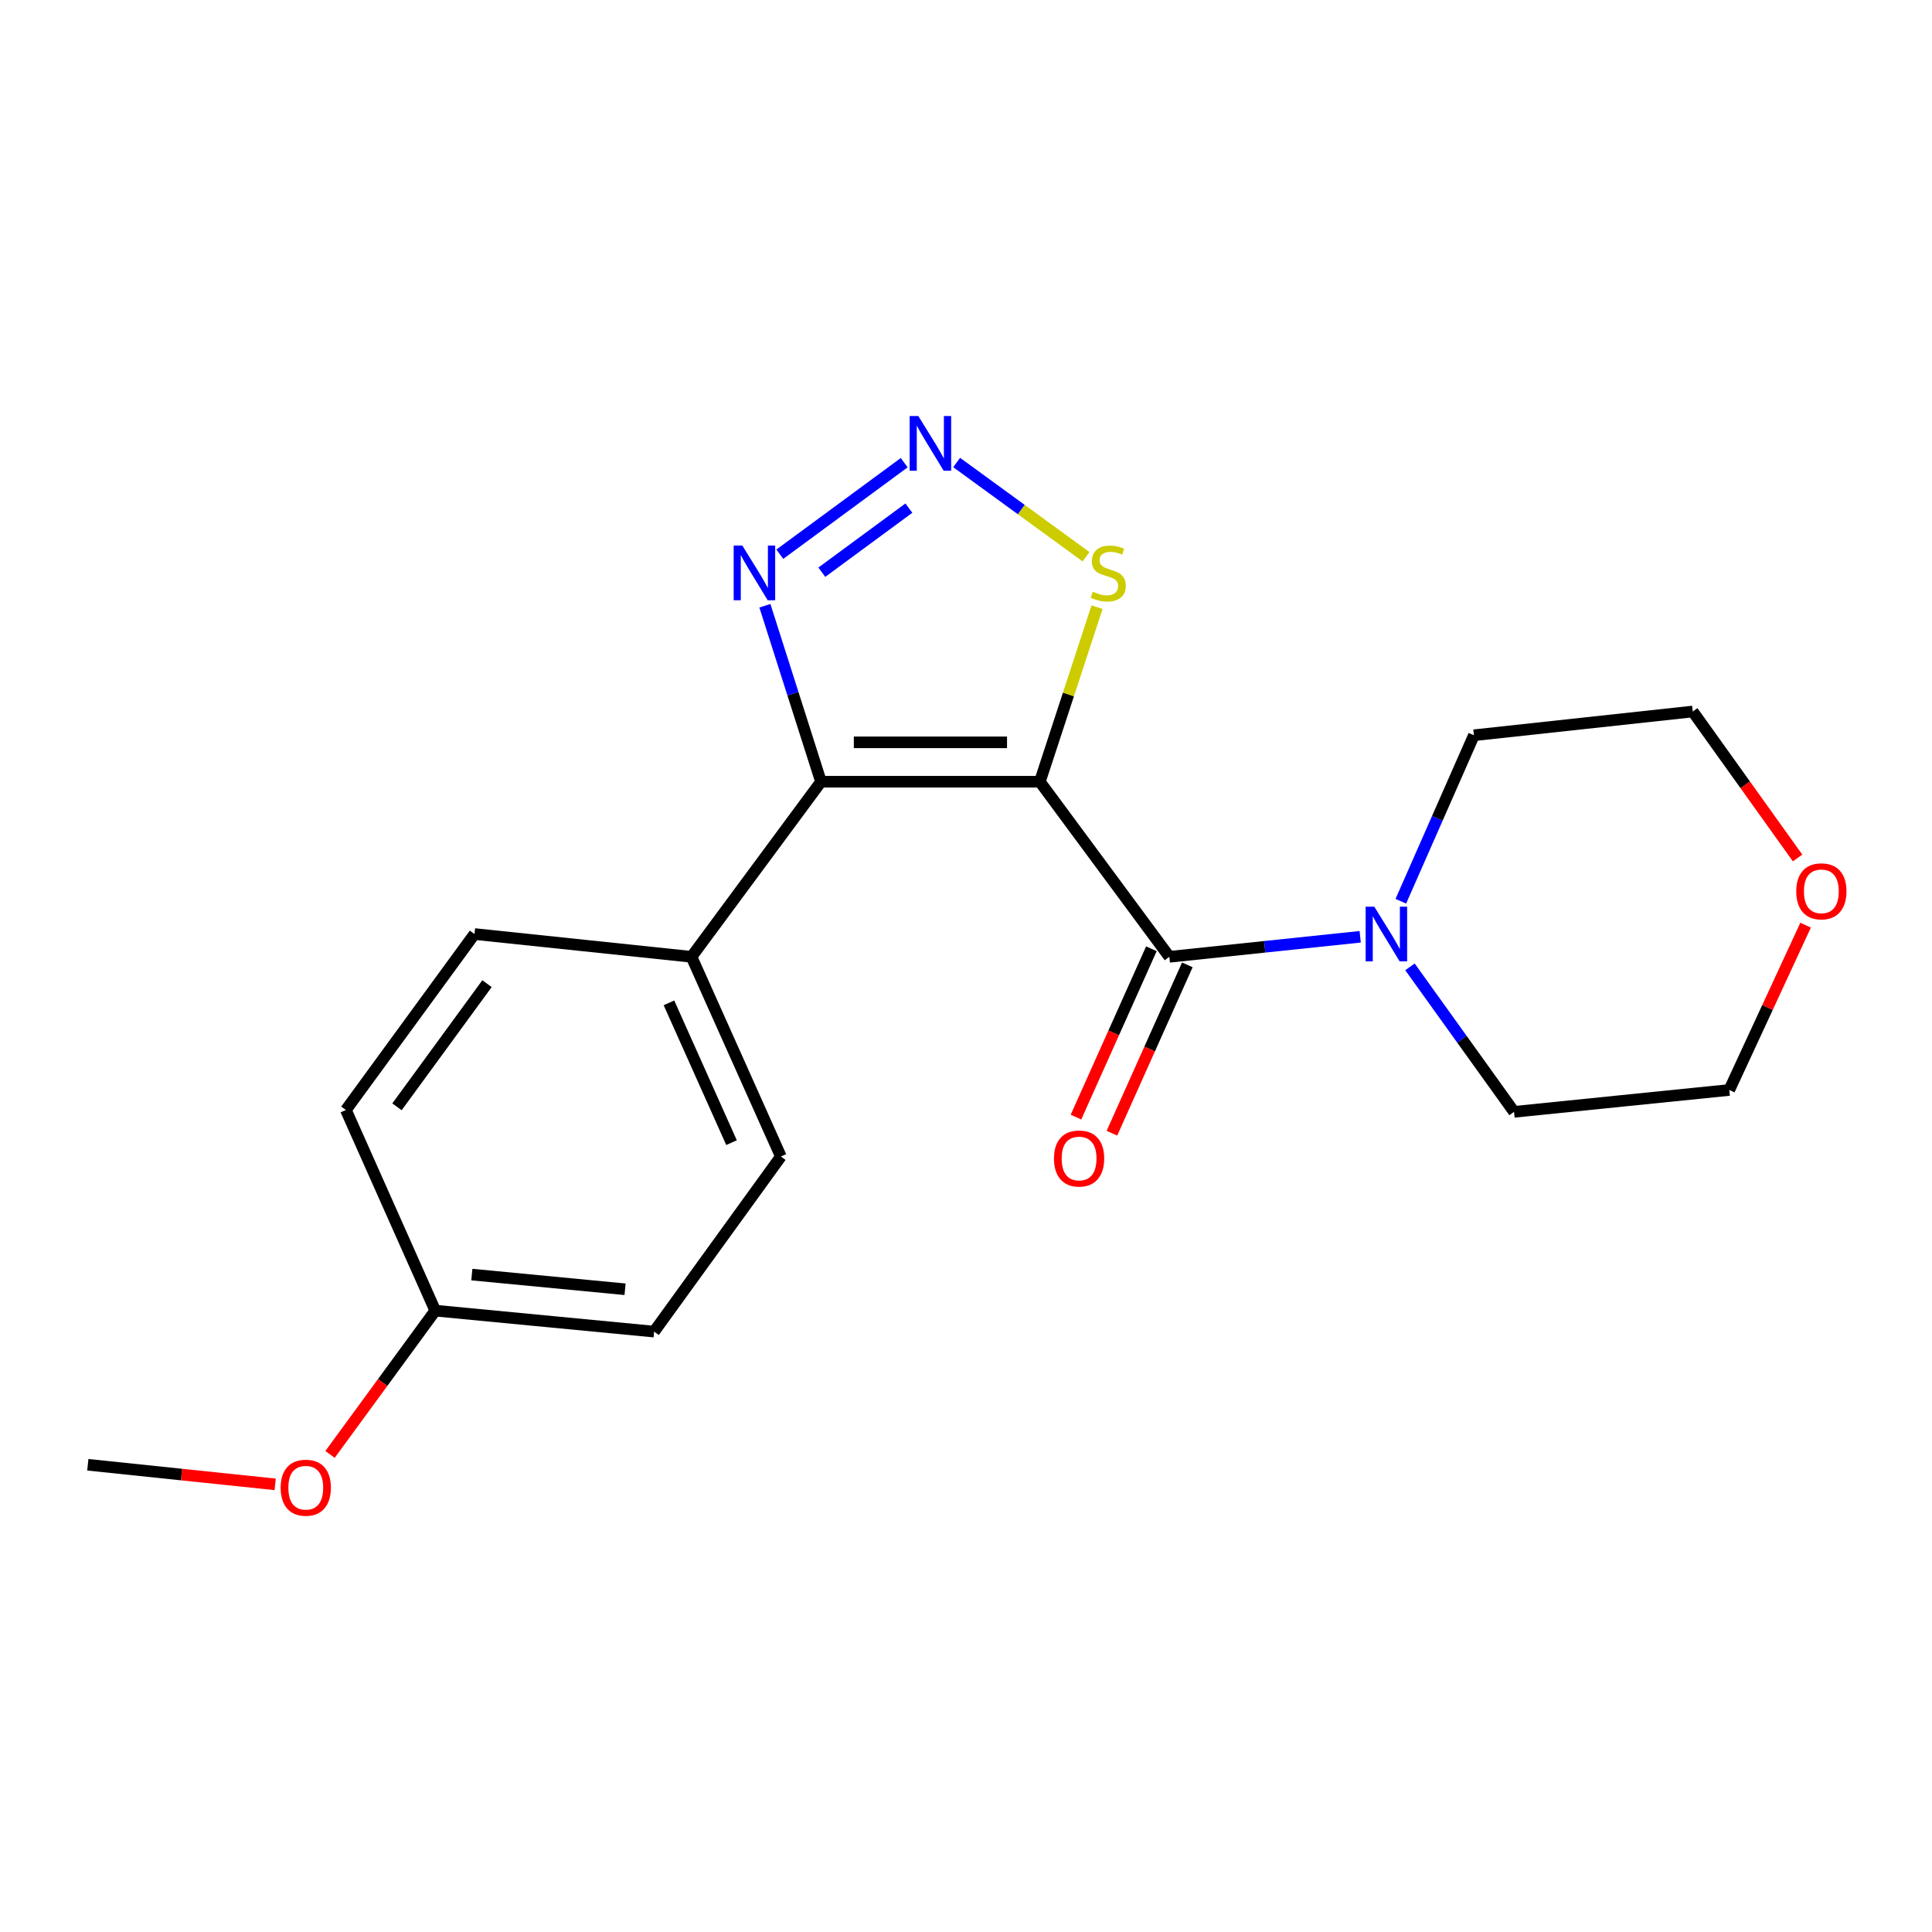 <?xml version='1.0' encoding='iso-8859-1'?>
<svg version='1.1' baseProfile='full'
              xmlns='http://www.w3.org/2000/svg'
                      xmlns:rdkit='http://www.rdkit.org/xml'
                      xmlns:xlink='http://www.w3.org/1999/xlink'
                  xml:space='preserve'
width='1000px' height='1000px' viewBox='0 0 1000 1000'>
<!-- END OF HEADER -->
<rect style='opacity:1.0;fill:#FFFFFF;stroke:none' width='1000' height='1000' x='0' y='0'> </rect>
<path class='bond-0' d='M 538.226,404.618 L 424.951,404.618' style='fill:none;fill-rule:evenodd;stroke:#000000;stroke-width:6px;stroke-linecap:butt;stroke-linejoin:miter;stroke-opacity:1' />
<path class='bond-0' d='M 521.235,384.233 L 441.943,384.233' style='fill:none;fill-rule:evenodd;stroke:#000000;stroke-width:6px;stroke-linecap:butt;stroke-linejoin:miter;stroke-opacity:1' />
<path class='bond-1' d='M 538.226,404.618 L 605.26,495.243' style='fill:none;fill-rule:evenodd;stroke:#000000;stroke-width:6px;stroke-linecap:butt;stroke-linejoin:miter;stroke-opacity:1' />
<path class='bond-4' d='M 538.226,404.618 L 553.025,359.441' style='fill:none;fill-rule:evenodd;stroke:#000000;stroke-width:6px;stroke-linecap:butt;stroke-linejoin:miter;stroke-opacity:1' />
<path class='bond-4' d='M 553.025,359.441 L 567.823,314.265' style='fill:none;fill-rule:evenodd;stroke:#CCCC00;stroke-width:6px;stroke-linecap:butt;stroke-linejoin:miter;stroke-opacity:1' />
<path class='bond-3' d='M 424.951,404.618 L 410.43,359.078' style='fill:none;fill-rule:evenodd;stroke:#000000;stroke-width:6px;stroke-linecap:butt;stroke-linejoin:miter;stroke-opacity:1' />
<path class='bond-3' d='M 410.43,359.078 L 395.908,313.537' style='fill:none;fill-rule:evenodd;stroke:#0000FF;stroke-width:6px;stroke-linecap:butt;stroke-linejoin:miter;stroke-opacity:1' />
<path class='bond-6' d='M 424.951,404.618 L 357.917,495.243' style='fill:none;fill-rule:evenodd;stroke:#000000;stroke-width:6px;stroke-linecap:butt;stroke-linejoin:miter;stroke-opacity:1' />
<path class='bond-5' d='M 605.26,495.243 L 654.646,490.06' style='fill:none;fill-rule:evenodd;stroke:#000000;stroke-width:6px;stroke-linecap:butt;stroke-linejoin:miter;stroke-opacity:1' />
<path class='bond-5' d='M 654.646,490.06 L 704.031,484.876' style='fill:none;fill-rule:evenodd;stroke:#0000FF;stroke-width:6px;stroke-linecap:butt;stroke-linejoin:miter;stroke-opacity:1' />
<path class='bond-7' d='M 595.958,491.076 L 576.442,534.645' style='fill:none;fill-rule:evenodd;stroke:#000000;stroke-width:6px;stroke-linecap:butt;stroke-linejoin:miter;stroke-opacity:1' />
<path class='bond-7' d='M 576.442,534.645 L 556.925,578.215' style='fill:none;fill-rule:evenodd;stroke:#FF0000;stroke-width:6px;stroke-linecap:butt;stroke-linejoin:miter;stroke-opacity:1' />
<path class='bond-7' d='M 614.562,499.409 L 595.046,542.979' style='fill:none;fill-rule:evenodd;stroke:#000000;stroke-width:6px;stroke-linecap:butt;stroke-linejoin:miter;stroke-opacity:1' />
<path class='bond-7' d='M 595.046,542.979 L 575.529,586.548' style='fill:none;fill-rule:evenodd;stroke:#FF0000;stroke-width:6px;stroke-linecap:butt;stroke-linejoin:miter;stroke-opacity:1' />
<path class='bond-2' d='M 495.165,239.392 L 528.643,263.776' style='fill:none;fill-rule:evenodd;stroke:#0000FF;stroke-width:6px;stroke-linecap:butt;stroke-linejoin:miter;stroke-opacity:1' />
<path class='bond-2' d='M 528.643,263.776 L 562.122,288.161' style='fill:none;fill-rule:evenodd;stroke:#CCCC00;stroke-width:6px;stroke-linecap:butt;stroke-linejoin:miter;stroke-opacity:1' />
<path class='bond-20' d='M 468.01,239.483 L 403.635,286.865' style='fill:none;fill-rule:evenodd;stroke:#0000FF;stroke-width:6px;stroke-linecap:butt;stroke-linejoin:miter;stroke-opacity:1' />
<path class='bond-20' d='M 470.438,263.008 L 425.375,296.175' style='fill:none;fill-rule:evenodd;stroke:#0000FF;stroke-width:6px;stroke-linecap:butt;stroke-linejoin:miter;stroke-opacity:1' />
<path class='bond-14' d='M 729.793,500.445 L 756.73,537.969' style='fill:none;fill-rule:evenodd;stroke:#0000FF;stroke-width:6px;stroke-linecap:butt;stroke-linejoin:miter;stroke-opacity:1' />
<path class='bond-14' d='M 756.73,537.969 L 783.666,575.493' style='fill:none;fill-rule:evenodd;stroke:#000000;stroke-width:6px;stroke-linecap:butt;stroke-linejoin:miter;stroke-opacity:1' />
<path class='bond-15' d='M 725.067,466.482 L 743.982,423.523' style='fill:none;fill-rule:evenodd;stroke:#0000FF;stroke-width:6px;stroke-linecap:butt;stroke-linejoin:miter;stroke-opacity:1' />
<path class='bond-15' d='M 743.982,423.523 L 762.896,380.563' style='fill:none;fill-rule:evenodd;stroke:#000000;stroke-width:6px;stroke-linecap:butt;stroke-linejoin:miter;stroke-opacity:1' />
<path class='bond-9' d='M 357.917,495.243 L 404.181,598.608' style='fill:none;fill-rule:evenodd;stroke:#000000;stroke-width:6px;stroke-linecap:butt;stroke-linejoin:miter;stroke-opacity:1' />
<path class='bond-9' d='M 346.25,519.075 L 378.635,591.431' style='fill:none;fill-rule:evenodd;stroke:#000000;stroke-width:6px;stroke-linecap:butt;stroke-linejoin:miter;stroke-opacity:1' />
<path class='bond-10' d='M 357.917,495.243 L 245.594,483.453' style='fill:none;fill-rule:evenodd;stroke:#000000;stroke-width:6px;stroke-linecap:butt;stroke-linejoin:miter;stroke-opacity:1' />
<path class='bond-8' d='M 930.433,444.088 L 903.302,406.182' style='fill:none;fill-rule:evenodd;stroke:#FF0000;stroke-width:6px;stroke-linecap:butt;stroke-linejoin:miter;stroke-opacity:1' />
<path class='bond-8' d='M 903.302,406.182 L 876.171,368.275' style='fill:none;fill-rule:evenodd;stroke:#000000;stroke-width:6px;stroke-linecap:butt;stroke-linejoin:miter;stroke-opacity:1' />
<path class='bond-21' d='M 934.58,478.862 L 914.827,521.515' style='fill:none;fill-rule:evenodd;stroke:#FF0000;stroke-width:6px;stroke-linecap:butt;stroke-linejoin:miter;stroke-opacity:1' />
<path class='bond-21' d='M 914.827,521.515 L 895.073,564.168' style='fill:none;fill-rule:evenodd;stroke:#000000;stroke-width:6px;stroke-linecap:butt;stroke-linejoin:miter;stroke-opacity:1' />
<path class='bond-13' d='M 404.181,598.608 L 338.574,689.244' style='fill:none;fill-rule:evenodd;stroke:#000000;stroke-width:6px;stroke-linecap:butt;stroke-linejoin:miter;stroke-opacity:1' />
<path class='bond-12' d='M 245.594,483.453 L 179.036,574.519' style='fill:none;fill-rule:evenodd;stroke:#000000;stroke-width:6px;stroke-linecap:butt;stroke-linejoin:miter;stroke-opacity:1' />
<path class='bond-12' d='M 252.068,509.142 L 205.477,572.888' style='fill:none;fill-rule:evenodd;stroke:#000000;stroke-width:6px;stroke-linecap:butt;stroke-linejoin:miter;stroke-opacity:1' />
<path class='bond-11' d='M 225.288,678.383 L 179.036,574.519' style='fill:none;fill-rule:evenodd;stroke:#000000;stroke-width:6px;stroke-linecap:butt;stroke-linejoin:miter;stroke-opacity:1' />
<path class='bond-16' d='M 225.288,678.383 L 198.055,715.592' style='fill:none;fill-rule:evenodd;stroke:#000000;stroke-width:6px;stroke-linecap:butt;stroke-linejoin:miter;stroke-opacity:1' />
<path class='bond-16' d='M 198.055,715.592 L 170.822,752.801' style='fill:none;fill-rule:evenodd;stroke:#FF0000;stroke-width:6px;stroke-linecap:butt;stroke-linejoin:miter;stroke-opacity:1' />
<path class='bond-22' d='M 225.288,678.383 L 338.574,689.244' style='fill:none;fill-rule:evenodd;stroke:#000000;stroke-width:6px;stroke-linecap:butt;stroke-linejoin:miter;stroke-opacity:1' />
<path class='bond-22' d='M 244.226,659.719 L 323.526,667.322' style='fill:none;fill-rule:evenodd;stroke:#000000;stroke-width:6px;stroke-linecap:butt;stroke-linejoin:miter;stroke-opacity:1' />
<path class='bond-18' d='M 783.666,575.493 L 895.073,564.168' style='fill:none;fill-rule:evenodd;stroke:#000000;stroke-width:6px;stroke-linecap:butt;stroke-linejoin:miter;stroke-opacity:1' />
<path class='bond-17' d='M 762.896,380.563 L 876.171,368.275' style='fill:none;fill-rule:evenodd;stroke:#000000;stroke-width:6px;stroke-linecap:butt;stroke-linejoin:miter;stroke-opacity:1' />
<path class='bond-19' d='M 142.429,768.302 L 93.942,763.23' style='fill:none;fill-rule:evenodd;stroke:#FF0000;stroke-width:6px;stroke-linecap:butt;stroke-linejoin:miter;stroke-opacity:1' />
<path class='bond-19' d='M 93.942,763.23 L 45.455,758.158' style='fill:none;fill-rule:evenodd;stroke:#000000;stroke-width:6px;stroke-linecap:butt;stroke-linejoin:miter;stroke-opacity:1' />
<path  class='atom-3' d='M 475.318 215.336
L 484.598 230.336
Q 485.518 231.816, 486.998 234.496
Q 488.478 237.176, 488.558 237.336
L 488.558 215.336
L 492.318 215.336
L 492.318 243.656
L 488.438 243.656
L 478.478 227.256
Q 477.318 225.336, 476.078 223.136
Q 474.878 220.936, 474.518 220.256
L 474.518 243.656
L 470.838 243.656
L 470.838 215.336
L 475.318 215.336
' fill='#0000FF'/>
<path  class='atom-4' d='M 384.229 282.382
L 393.509 297.382
Q 394.429 298.862, 395.909 301.542
Q 397.389 304.222, 397.469 304.382
L 397.469 282.382
L 401.229 282.382
L 401.229 310.702
L 397.349 310.702
L 387.389 294.302
Q 386.229 292.382, 384.989 290.182
Q 383.789 287.982, 383.429 287.302
L 383.429 310.702
L 379.749 310.702
L 379.749 282.382
L 384.229 282.382
' fill='#0000FF'/>
<path  class='atom-5' d='M 565.629 306.262
Q 565.949 306.382, 567.269 306.942
Q 568.589 307.502, 570.029 307.862
Q 571.509 308.182, 572.949 308.182
Q 575.629 308.182, 577.189 306.902
Q 578.749 305.582, 578.749 303.302
Q 578.749 301.742, 577.949 300.782
Q 577.189 299.822, 575.989 299.302
Q 574.789 298.782, 572.789 298.182
Q 570.269 297.422, 568.749 296.702
Q 567.269 295.982, 566.189 294.462
Q 565.149 292.942, 565.149 290.382
Q 565.149 286.822, 567.549 284.622
Q 569.989 282.422, 574.789 282.422
Q 578.069 282.422, 581.789 283.982
L 580.869 287.062
Q 577.469 285.662, 574.909 285.662
Q 572.149 285.662, 570.629 286.822
Q 569.109 287.942, 569.149 289.902
Q 569.149 291.422, 569.909 292.342
Q 570.709 293.262, 571.829 293.782
Q 572.989 294.302, 574.909 294.902
Q 577.469 295.702, 578.989 296.502
Q 580.509 297.302, 581.589 298.942
Q 582.709 300.542, 582.709 303.302
Q 582.709 307.222, 580.069 309.342
Q 577.469 311.422, 573.109 311.422
Q 570.589 311.422, 568.669 310.862
Q 566.789 310.342, 564.549 309.422
L 565.629 306.262
' fill='#CCCC00'/>
<path  class='atom-6' d='M 711.335 469.293
L 720.615 484.293
Q 721.535 485.773, 723.015 488.453
Q 724.495 491.133, 724.575 491.293
L 724.575 469.293
L 728.335 469.293
L 728.335 497.613
L 724.455 497.613
L 714.495 481.213
Q 713.335 479.293, 712.095 477.093
Q 710.895 474.893, 710.535 474.213
L 710.535 497.613
L 706.855 497.613
L 706.855 469.293
L 711.335 469.293
' fill='#0000FF'/>
<path  class='atom-8' d='M 545.532 599.639
Q 545.532 592.839, 548.892 589.039
Q 552.252 585.239, 558.532 585.239
Q 564.812 585.239, 568.172 589.039
Q 571.532 592.839, 571.532 599.639
Q 571.532 606.519, 568.132 610.439
Q 564.732 614.319, 558.532 614.319
Q 552.292 614.319, 548.892 610.439
Q 545.532 606.559, 545.532 599.639
M 558.532 611.119
Q 562.852 611.119, 565.172 608.239
Q 567.532 605.319, 567.532 599.639
Q 567.532 594.079, 565.172 591.279
Q 562.852 588.439, 558.532 588.439
Q 554.212 588.439, 551.852 591.239
Q 549.532 594.039, 549.532 599.639
Q 549.532 605.359, 551.852 608.239
Q 554.212 611.119, 558.532 611.119
' fill='#FF0000'/>
<path  class='atom-9' d='M 929.729 461.347
Q 929.729 454.547, 933.089 450.747
Q 936.449 446.947, 942.729 446.947
Q 949.009 446.947, 952.369 450.747
Q 955.729 454.547, 955.729 461.347
Q 955.729 468.227, 952.329 472.147
Q 948.929 476.027, 942.729 476.027
Q 936.489 476.027, 933.089 472.147
Q 929.729 468.267, 929.729 461.347
M 942.729 472.827
Q 947.049 472.827, 949.369 469.947
Q 951.729 467.027, 951.729 461.347
Q 951.729 455.787, 949.369 452.987
Q 947.049 450.147, 942.729 450.147
Q 938.409 450.147, 936.049 452.947
Q 933.729 455.747, 933.729 461.347
Q 933.729 467.067, 936.049 469.947
Q 938.409 472.827, 942.729 472.827
' fill='#FF0000'/>
<path  class='atom-17' d='M 145.265 770.038
Q 145.265 763.238, 148.625 759.438
Q 151.985 755.638, 158.265 755.638
Q 164.545 755.638, 167.905 759.438
Q 171.265 763.238, 171.265 770.038
Q 171.265 776.918, 167.865 780.838
Q 164.465 784.718, 158.265 784.718
Q 152.025 784.718, 148.625 780.838
Q 145.265 776.958, 145.265 770.038
M 158.265 781.518
Q 162.585 781.518, 164.905 778.638
Q 167.265 775.718, 167.265 770.038
Q 167.265 764.478, 164.905 761.678
Q 162.585 758.838, 158.265 758.838
Q 153.945 758.838, 151.585 761.638
Q 149.265 764.438, 149.265 770.038
Q 149.265 775.758, 151.585 778.638
Q 153.945 781.518, 158.265 781.518
' fill='#FF0000'/>
</svg>
